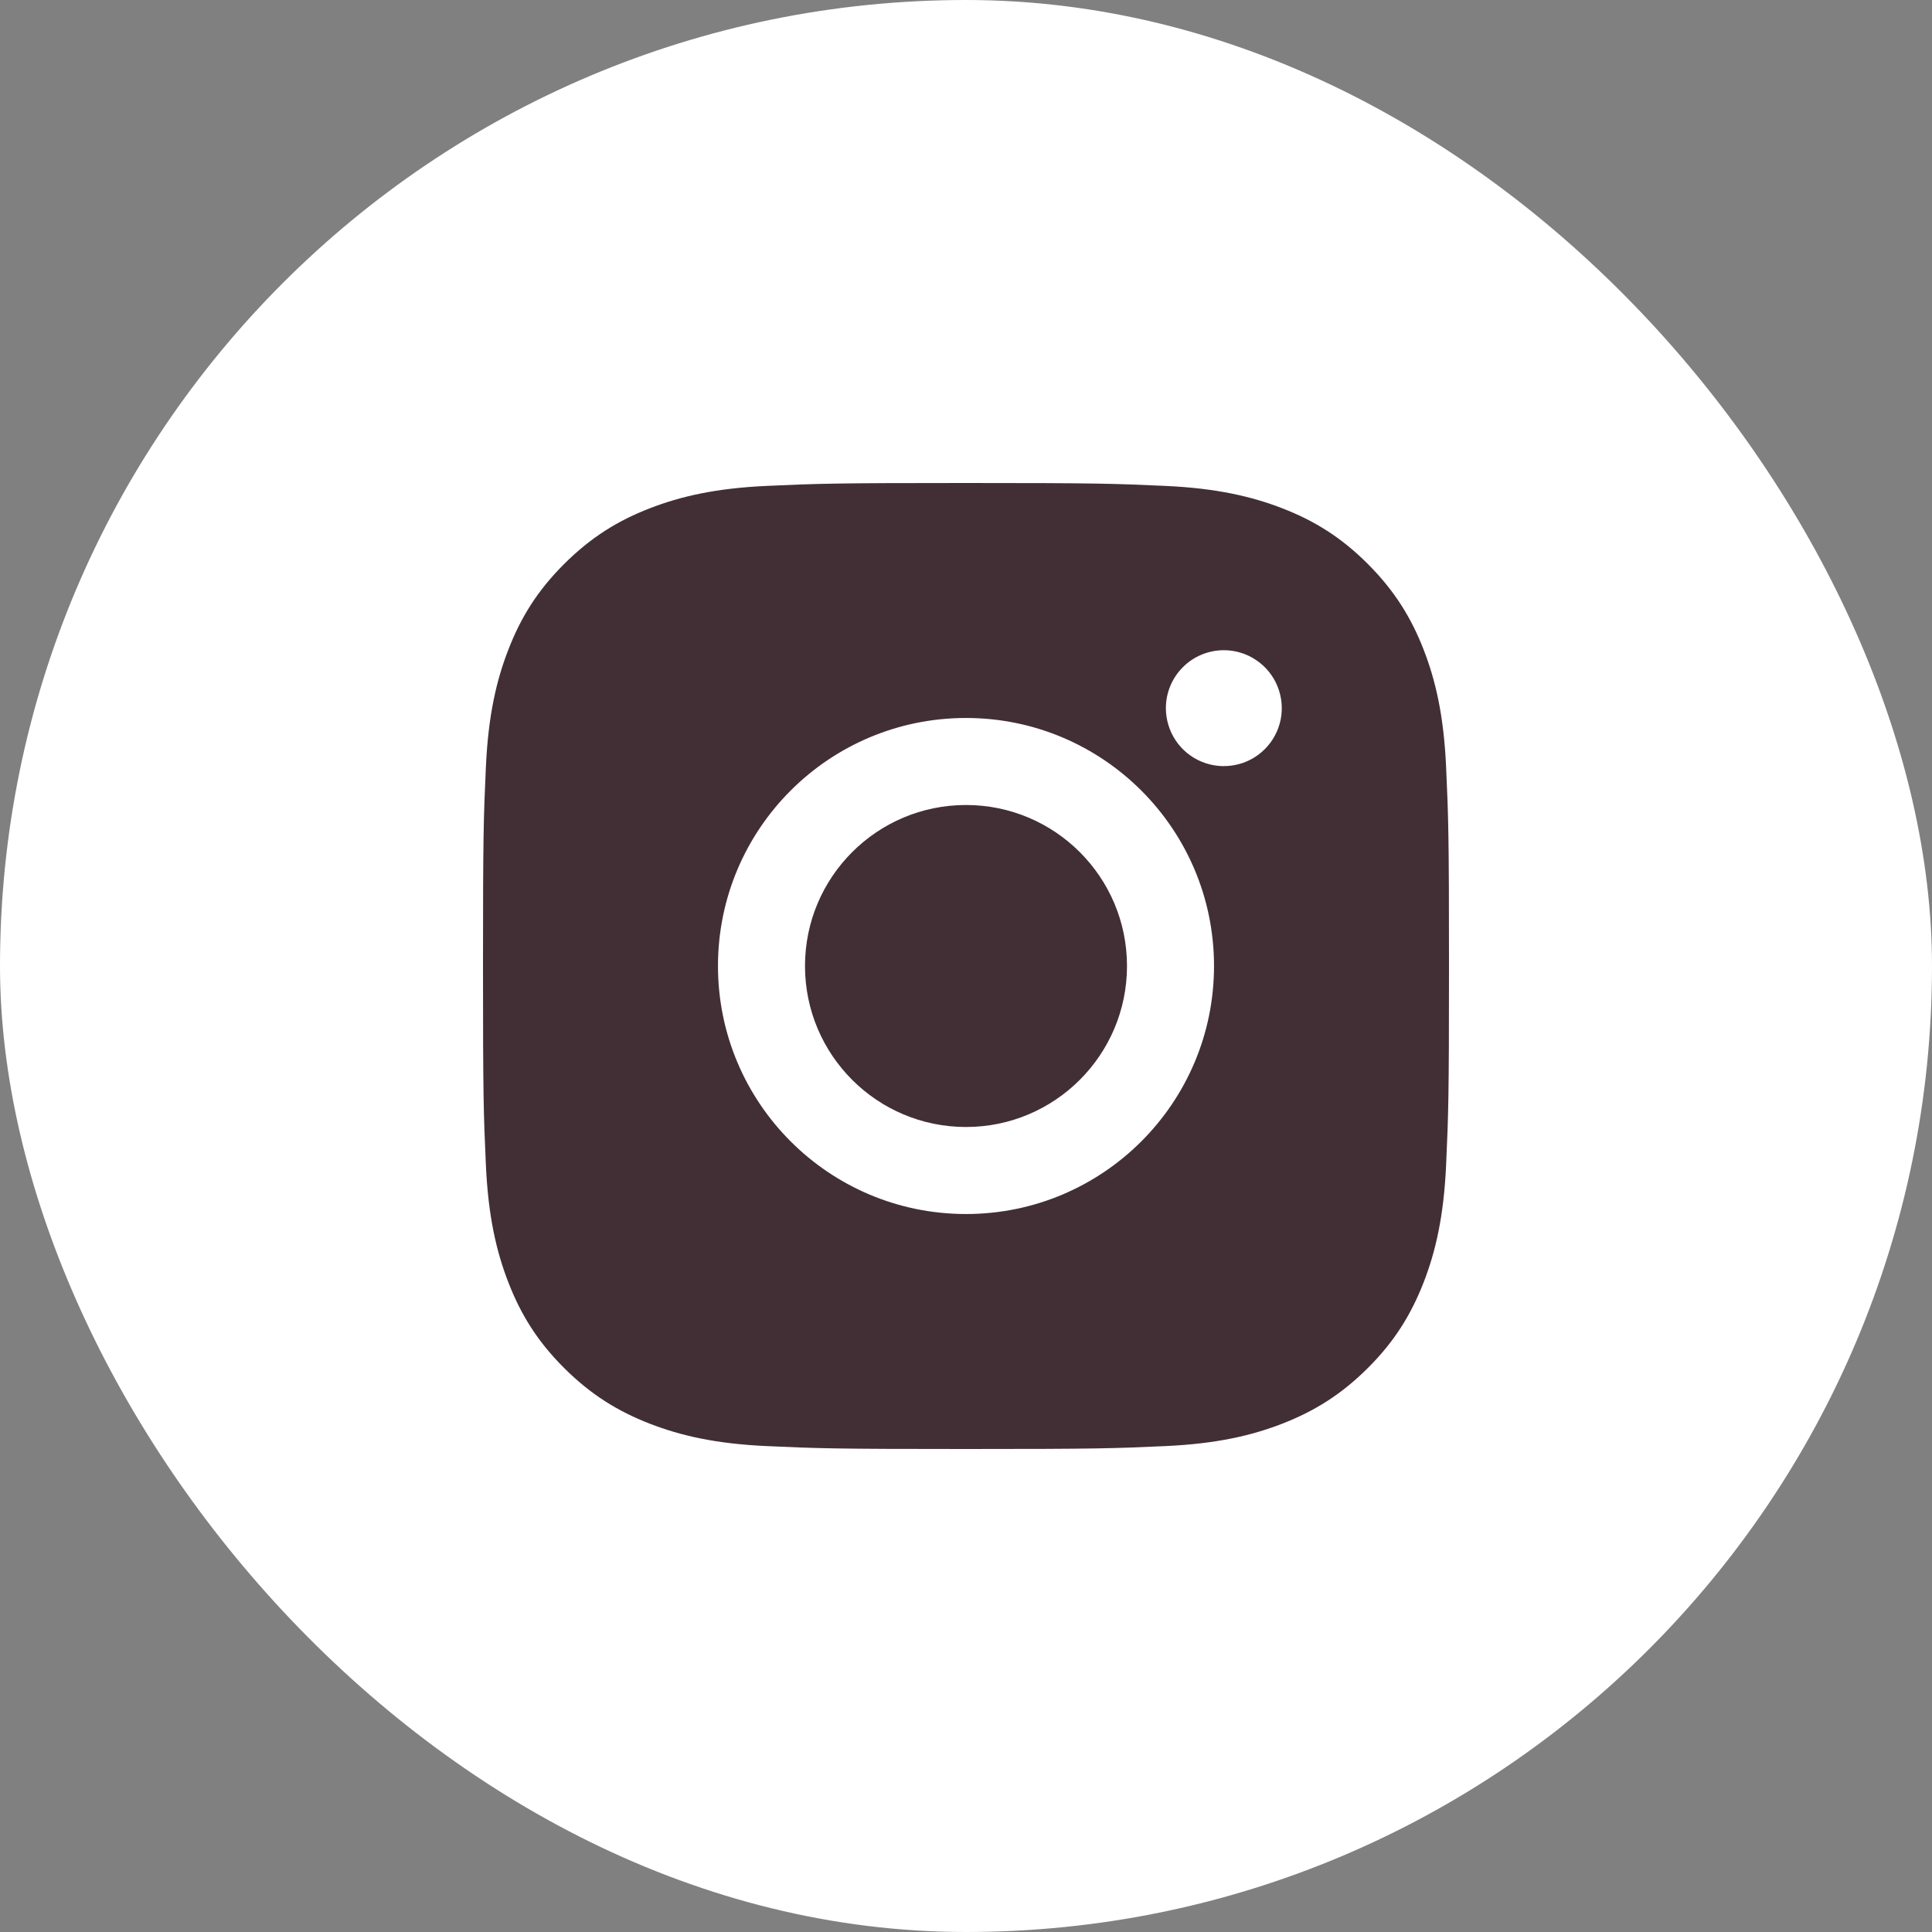 <?xml version="1.0" encoding="UTF-8"?> <svg xmlns="http://www.w3.org/2000/svg" width="24" height="24" viewBox="0 0 24 24" fill="none"><rect x="0" y="0" width="24" height="24" fill="#808080" stroke="none"/> <rect width="24" height="24" rx="12" fill="white"></rect> <path d="M8.07 6.315C8.451 6.167 8.888 6.065 9.526 6.036C10.166 6.007 10.371 6 12.001 6C13.63 6 13.834 6.007 14.474 6.036C15.112 6.065 15.549 6.167 15.931 6.315C16.325 6.468 16.66 6.673 16.993 7.007C17.326 7.341 17.531 7.675 17.685 8.07C17.833 8.451 17.935 8.888 17.964 9.526C17.993 10.166 18 10.371 18 12C18 13.629 17.993 13.834 17.964 14.474C17.935 15.112 17.833 15.549 17.685 15.93C17.531 16.325 17.327 16.66 16.993 16.993C16.659 17.326 16.325 17.531 15.93 17.685C15.549 17.833 15.113 17.935 14.474 17.964C13.834 17.993 13.629 18 12 18C10.371 18 10.166 17.993 9.526 17.964C8.888 17.935 8.452 17.833 8.07 17.685C7.675 17.531 7.341 17.326 7.007 16.993C6.673 16.66 6.468 16.325 6.315 15.93C6.167 15.549 6.065 15.113 6.036 14.474C6.007 13.834 6 13.629 6 12C6 10.371 6.007 10.166 6.036 9.526C6.065 8.888 6.167 8.451 6.315 8.07C6.468 7.675 6.673 7.34 7.007 7.007C7.341 6.674 7.675 6.468 8.07 6.315Z" fill="#422F35"></path> <path d="M10 12C10 10.895 10.895 10 12 10C13.104 10 14 10.895 14 12C14 13.104 13.104 14 12 14C10.895 14 10 13.104 10 12ZM8.919 12C8.919 13.701 10.298 15.081 12 15.081C13.701 15.081 15.081 13.701 15.081 12C15.081 10.298 13.701 8.919 12 8.919C10.298 8.919 8.919 10.298 8.919 12ZM14.483 8.797C14.483 8.939 14.525 9.078 14.604 9.197C14.683 9.315 14.795 9.408 14.927 9.462C15.059 9.517 15.203 9.531 15.343 9.503C15.483 9.476 15.611 9.407 15.712 9.306C15.812 9.206 15.881 9.078 15.909 8.938C15.937 8.798 15.922 8.653 15.868 8.522C15.814 8.39 15.721 8.278 15.603 8.199C15.485 8.119 15.345 8.077 15.203 8.077C15.012 8.077 14.829 8.153 14.694 8.288C14.559 8.423 14.483 8.606 14.483 8.797Z" fill="white"></path> </svg> 